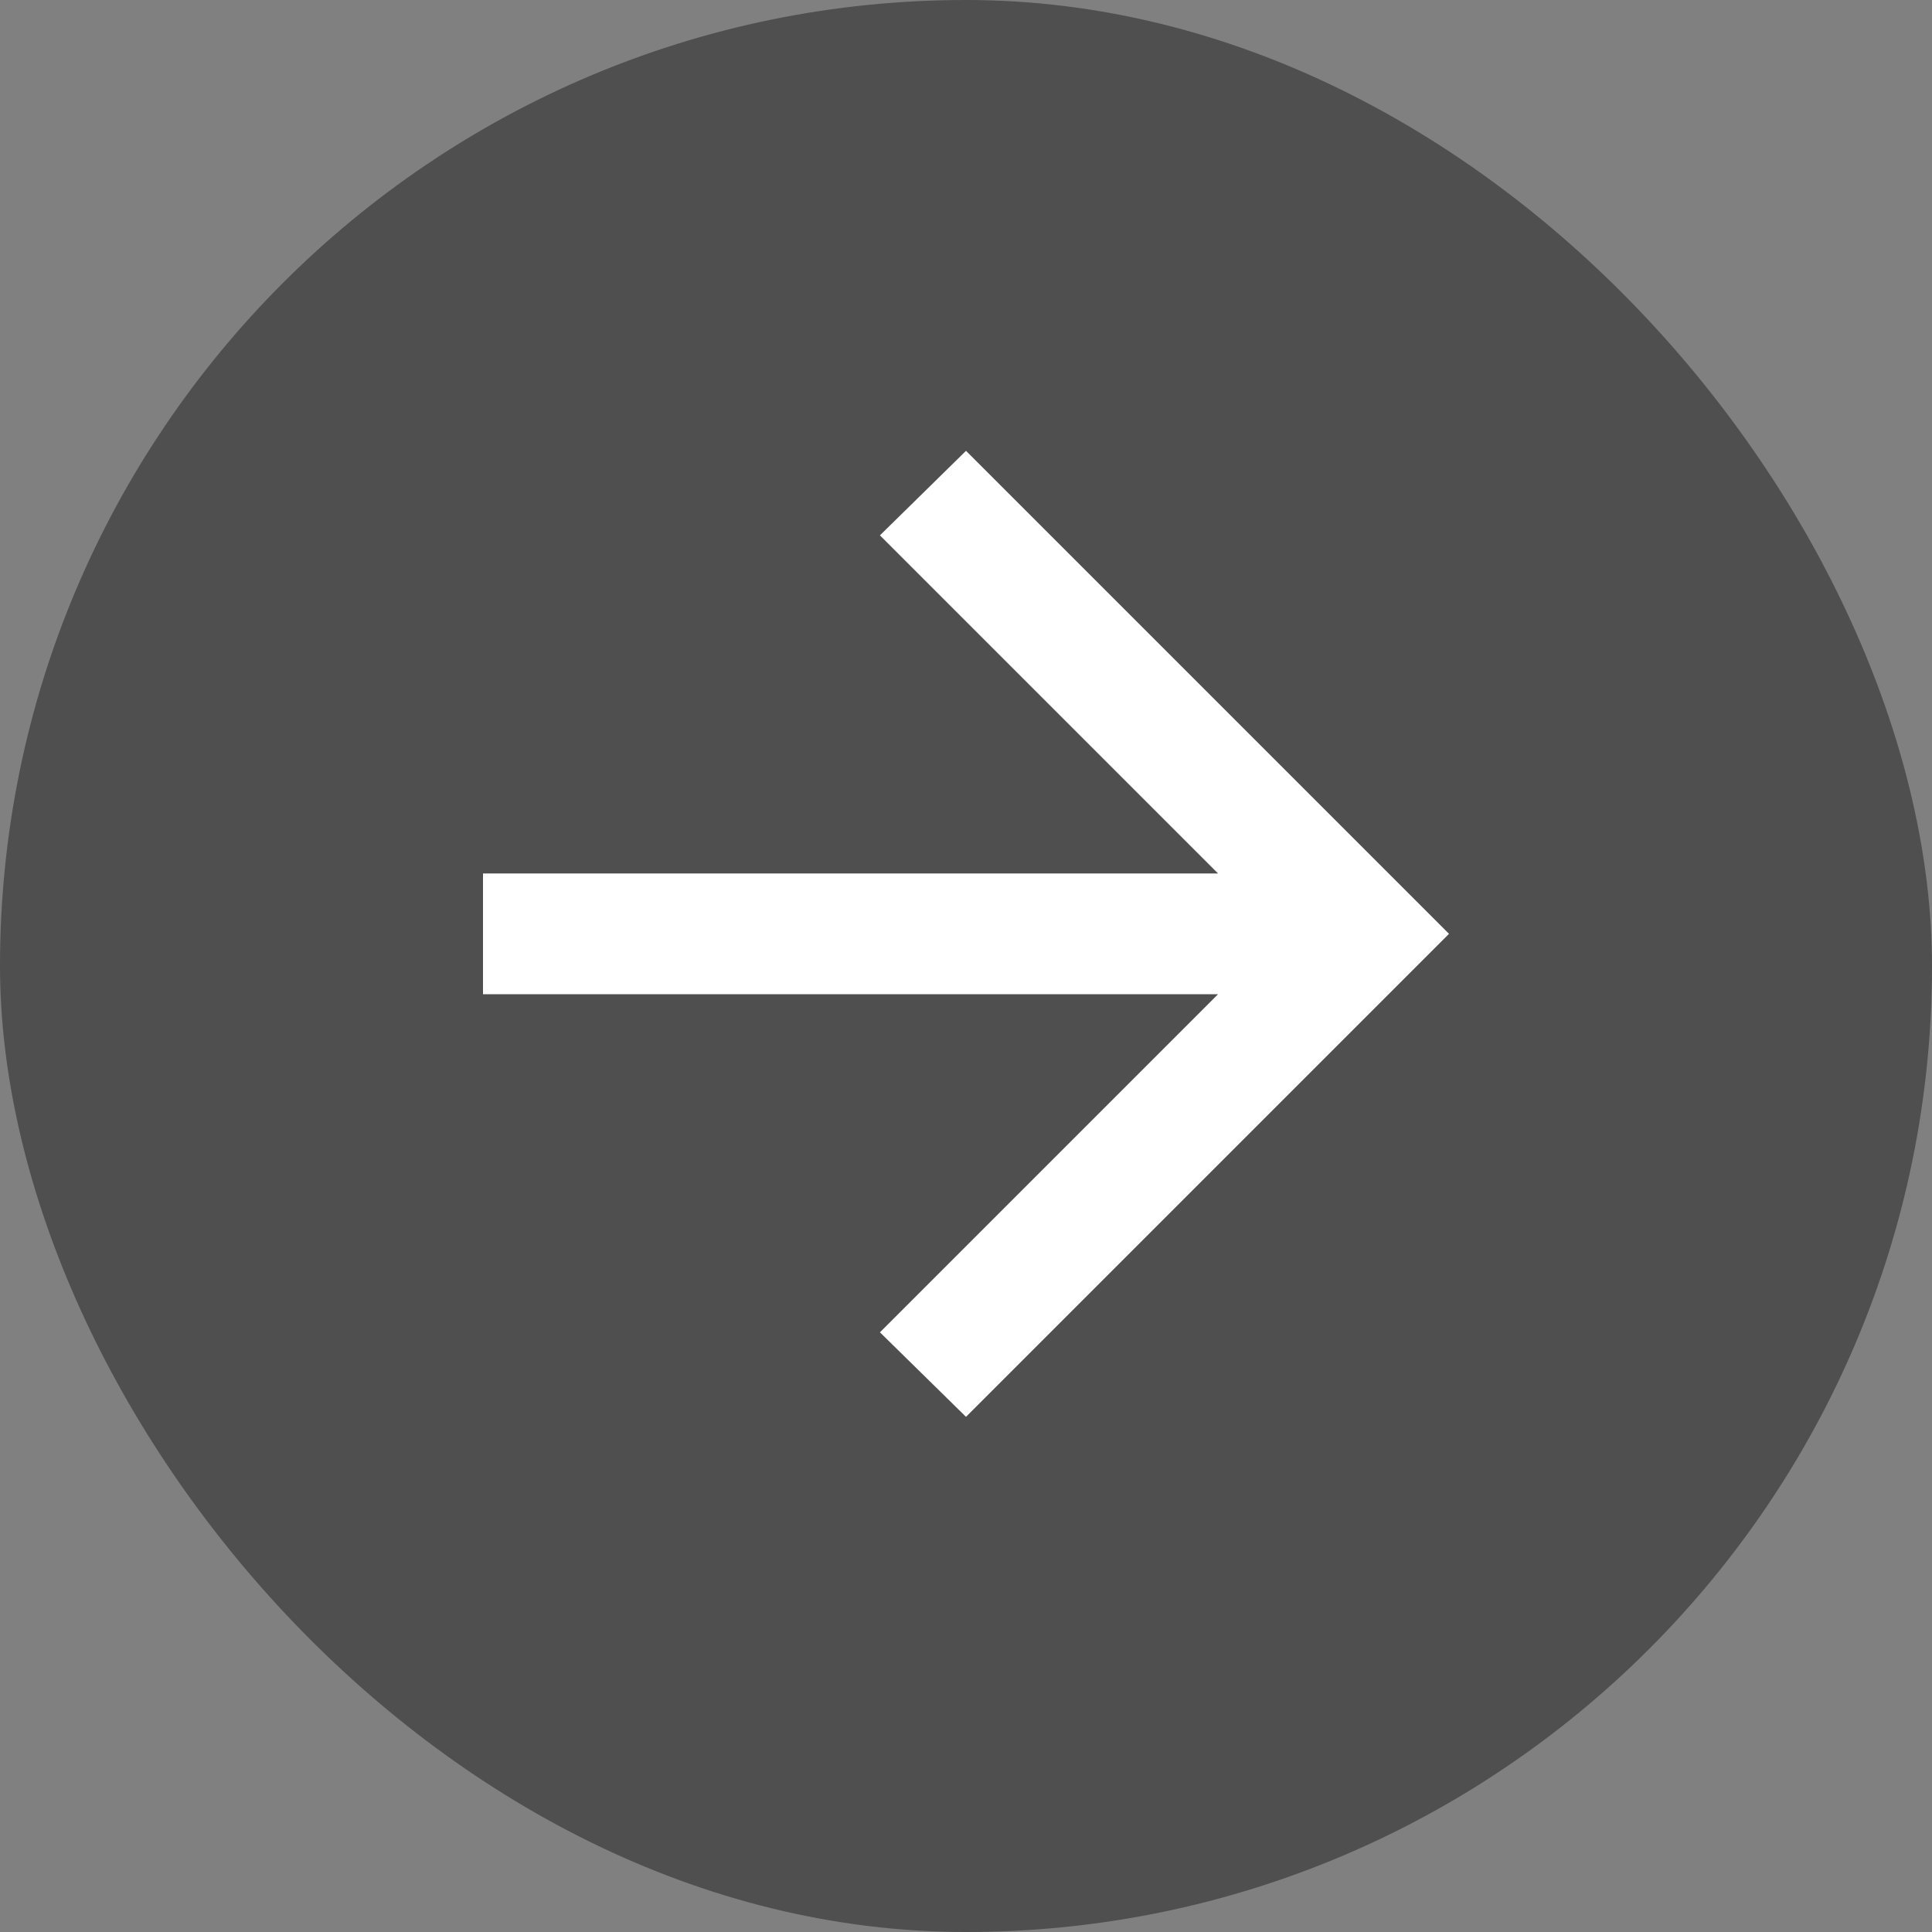 <?xml version="1.0" encoding="utf-8"?>
<svg xmlns="http://www.w3.org/2000/svg" fill="none" height="100%" overflow="visible" preserveAspectRatio="none" style="display: block;" viewBox="0 0 20 20" width="100%">
<rect x="0" y="0" width="20" height="20" fill="#808080" stroke="none"/>
<g id="arrow_forward">
<rect fill="#4F4F4F" height="20" rx="10" width="20"/>
<path d="M12.609 10.292H5V9.042H12.609L9.109 5.542L10 4.667L15 9.667L10 14.667L9.109 13.792L12.609 10.292Z" fill="white" id="icon"/>
</g>
</svg>